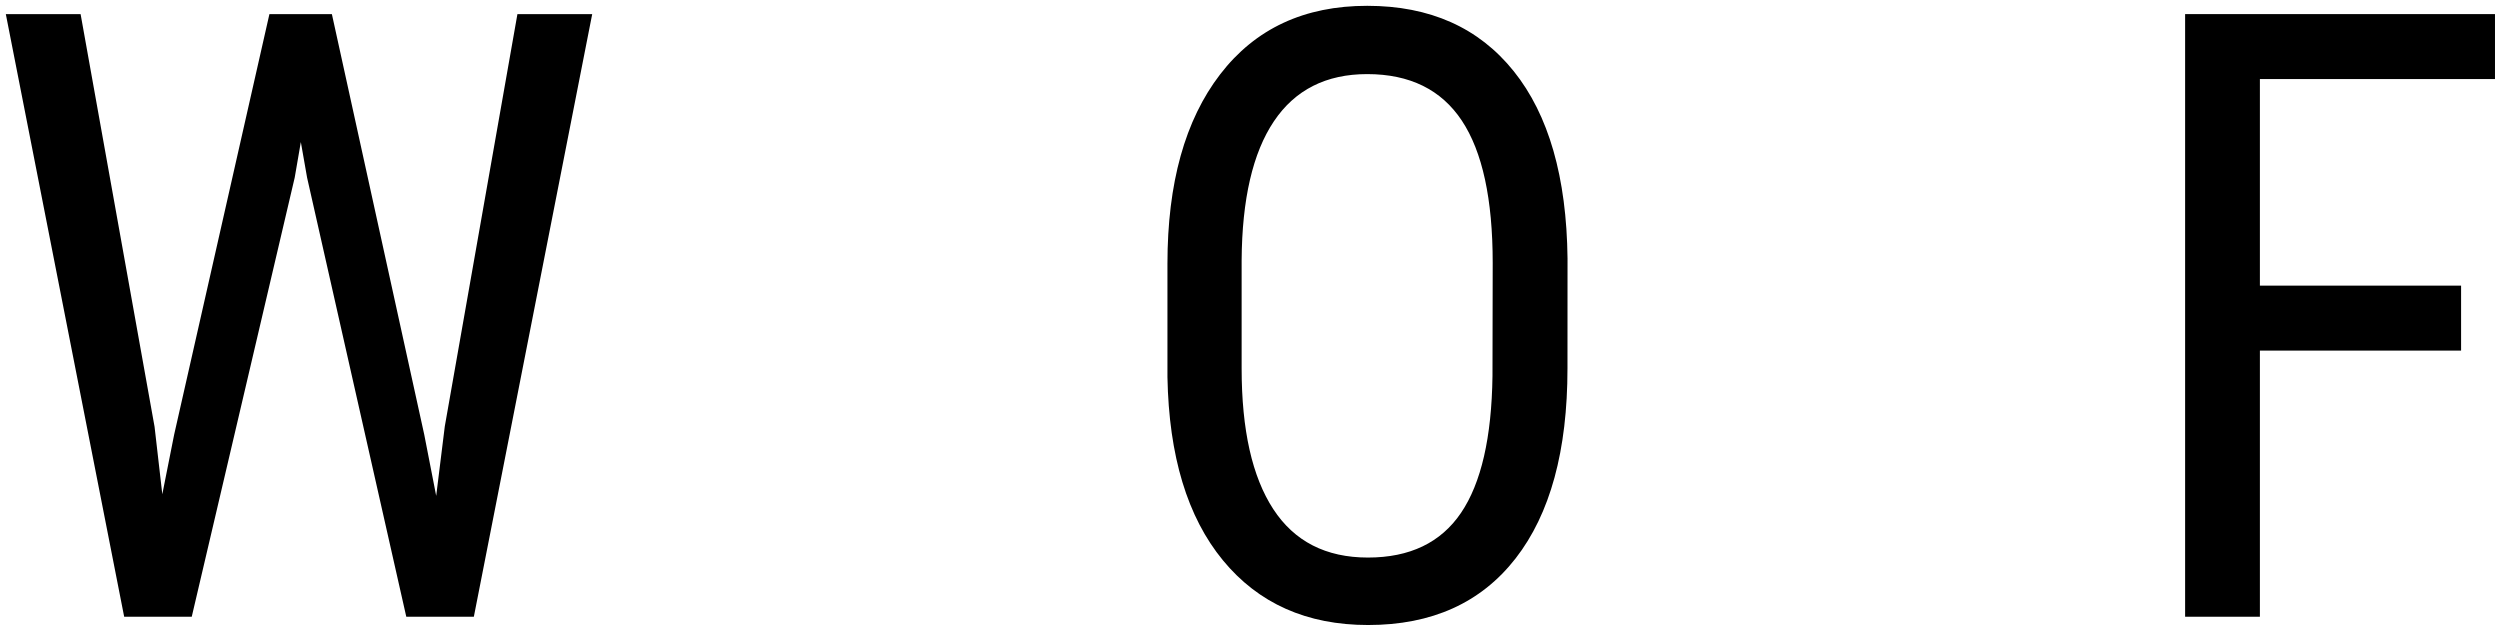 <svg width="323" height="81" viewBox="0 0 323 81" fill="none" xmlns="http://www.w3.org/2000/svg">
<path fill-rule="evenodd" clip-rule="evenodd" d="M202.518 47.599C202.518 58.22 200.285 66.401 195.818 72.142C191.351 77.882 184.998 80.752 176.76 80.752C168.836 80.752 162.581 77.962 157.993 72.381C153.406 66.8 151.02 58.913 150.834 48.718V34.067C150.834 23.661 153.105 15.506 157.646 9.602C162.187 3.697 168.521 0.747 176.648 0.752C184.748 0.752 191.057 3.568 195.575 9.2C200.093 14.833 202.409 22.899 202.525 33.398L202.518 47.599ZM192.857 33.962C192.857 25.724 191.53 19.601 188.874 15.593C186.219 11.585 182.144 9.578 176.648 9.574C171.338 9.574 167.319 11.606 164.589 15.671C161.86 19.735 160.47 25.724 160.419 33.638V47.599C160.419 55.545 161.781 61.604 164.506 65.777C167.231 69.95 171.306 72.036 176.732 72.036C182.144 72.036 186.154 70.112 188.763 66.263C191.372 62.414 192.727 56.514 192.829 48.563L192.857 33.962Z" fill="black"/>
<path d="M19.97 55.139L20.971 63.855L22.5 56.153L34.809 1.822H42.879L54.813 56.153L56.356 64.066L57.468 55.083L66.851 1.822H76.513L61.221 79.682H52.492L39.675 22.943L38.868 18.353L38.076 22.943L24.773 79.682H16.043L0.752 1.822H10.413L19.97 55.139Z" fill="black"/>
<path d="M291.978 45.297H317.973V36.904H291.978V10.214H322.352V1.822H282.317V79.682H291.978V45.297Z" fill="black"/>
</svg>
